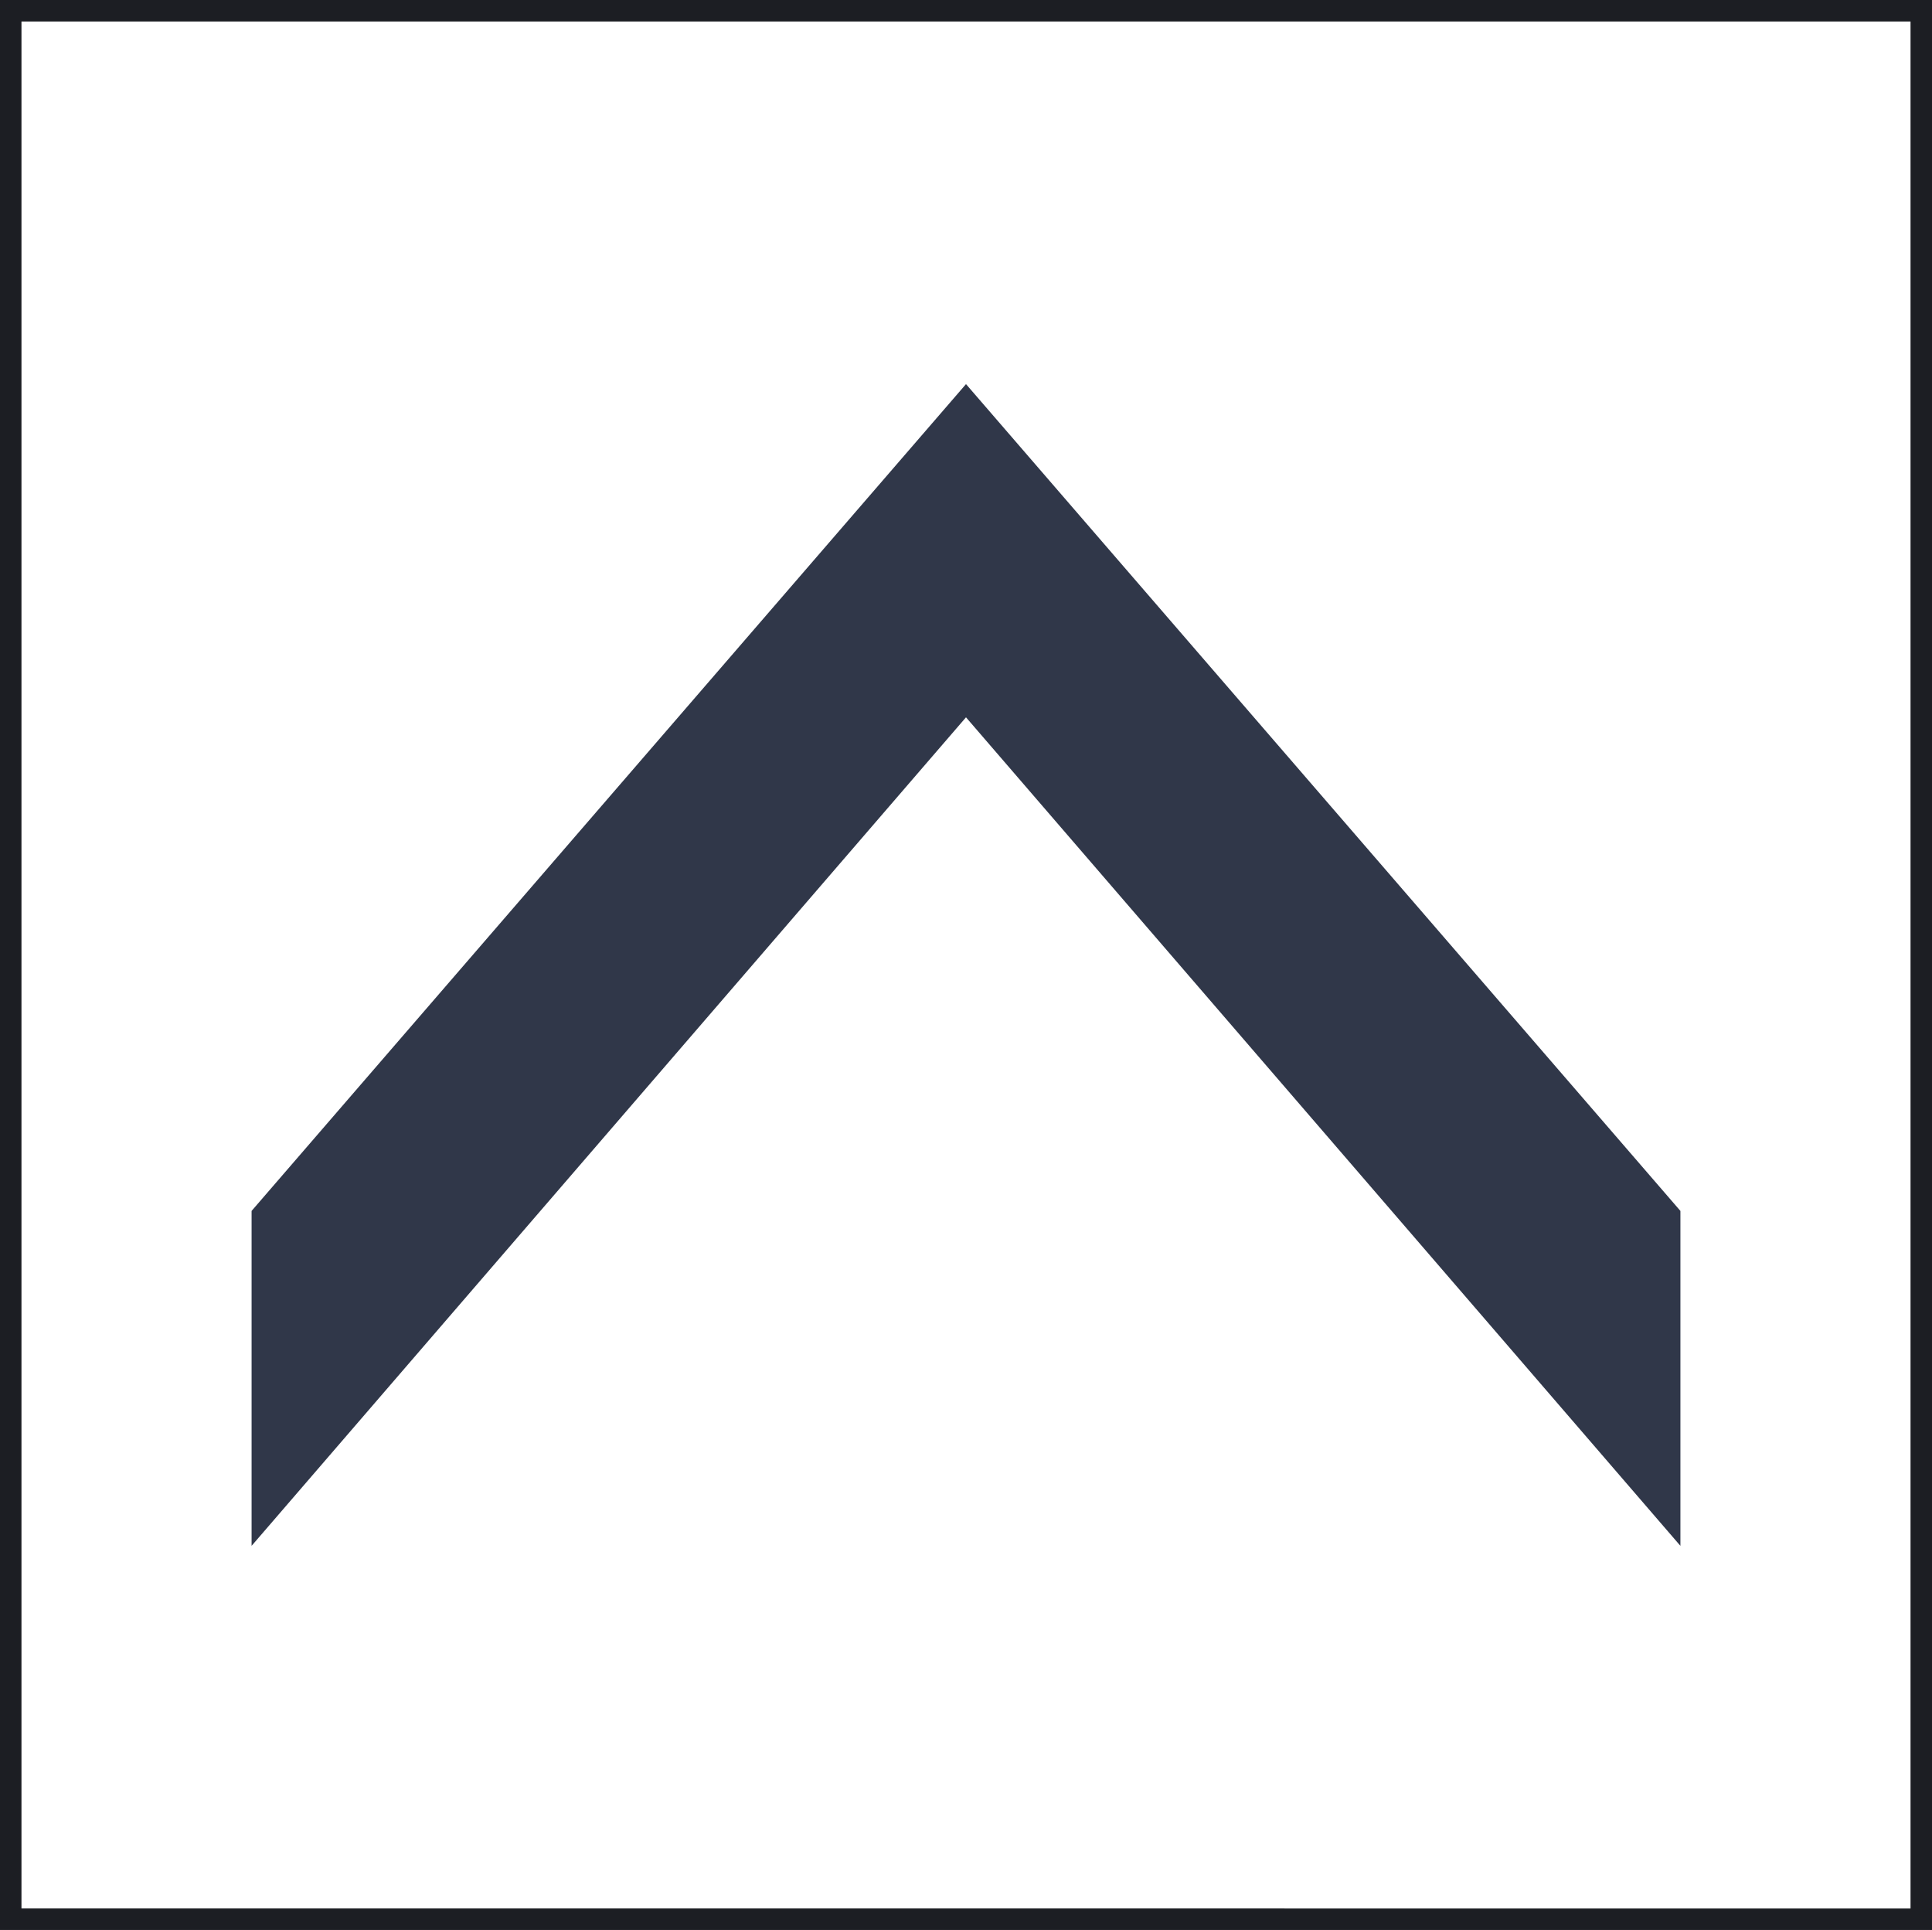 <svg data-name="レイヤー 1" xmlns="http://www.w3.org/2000/svg" width="90" height="89.89"><rect width="100%" height="100%" fill="#808080" stroke="none"/><path fill="#fff" stroke="#1c1e23" stroke-miterlimit="10" d="M.5.5h89v88.89H.5z"/><path fill="#303749" d="M45 17.89L11.72 56.4V72L45 33.41 78.28 72V56.4L45 17.89z"/></svg>